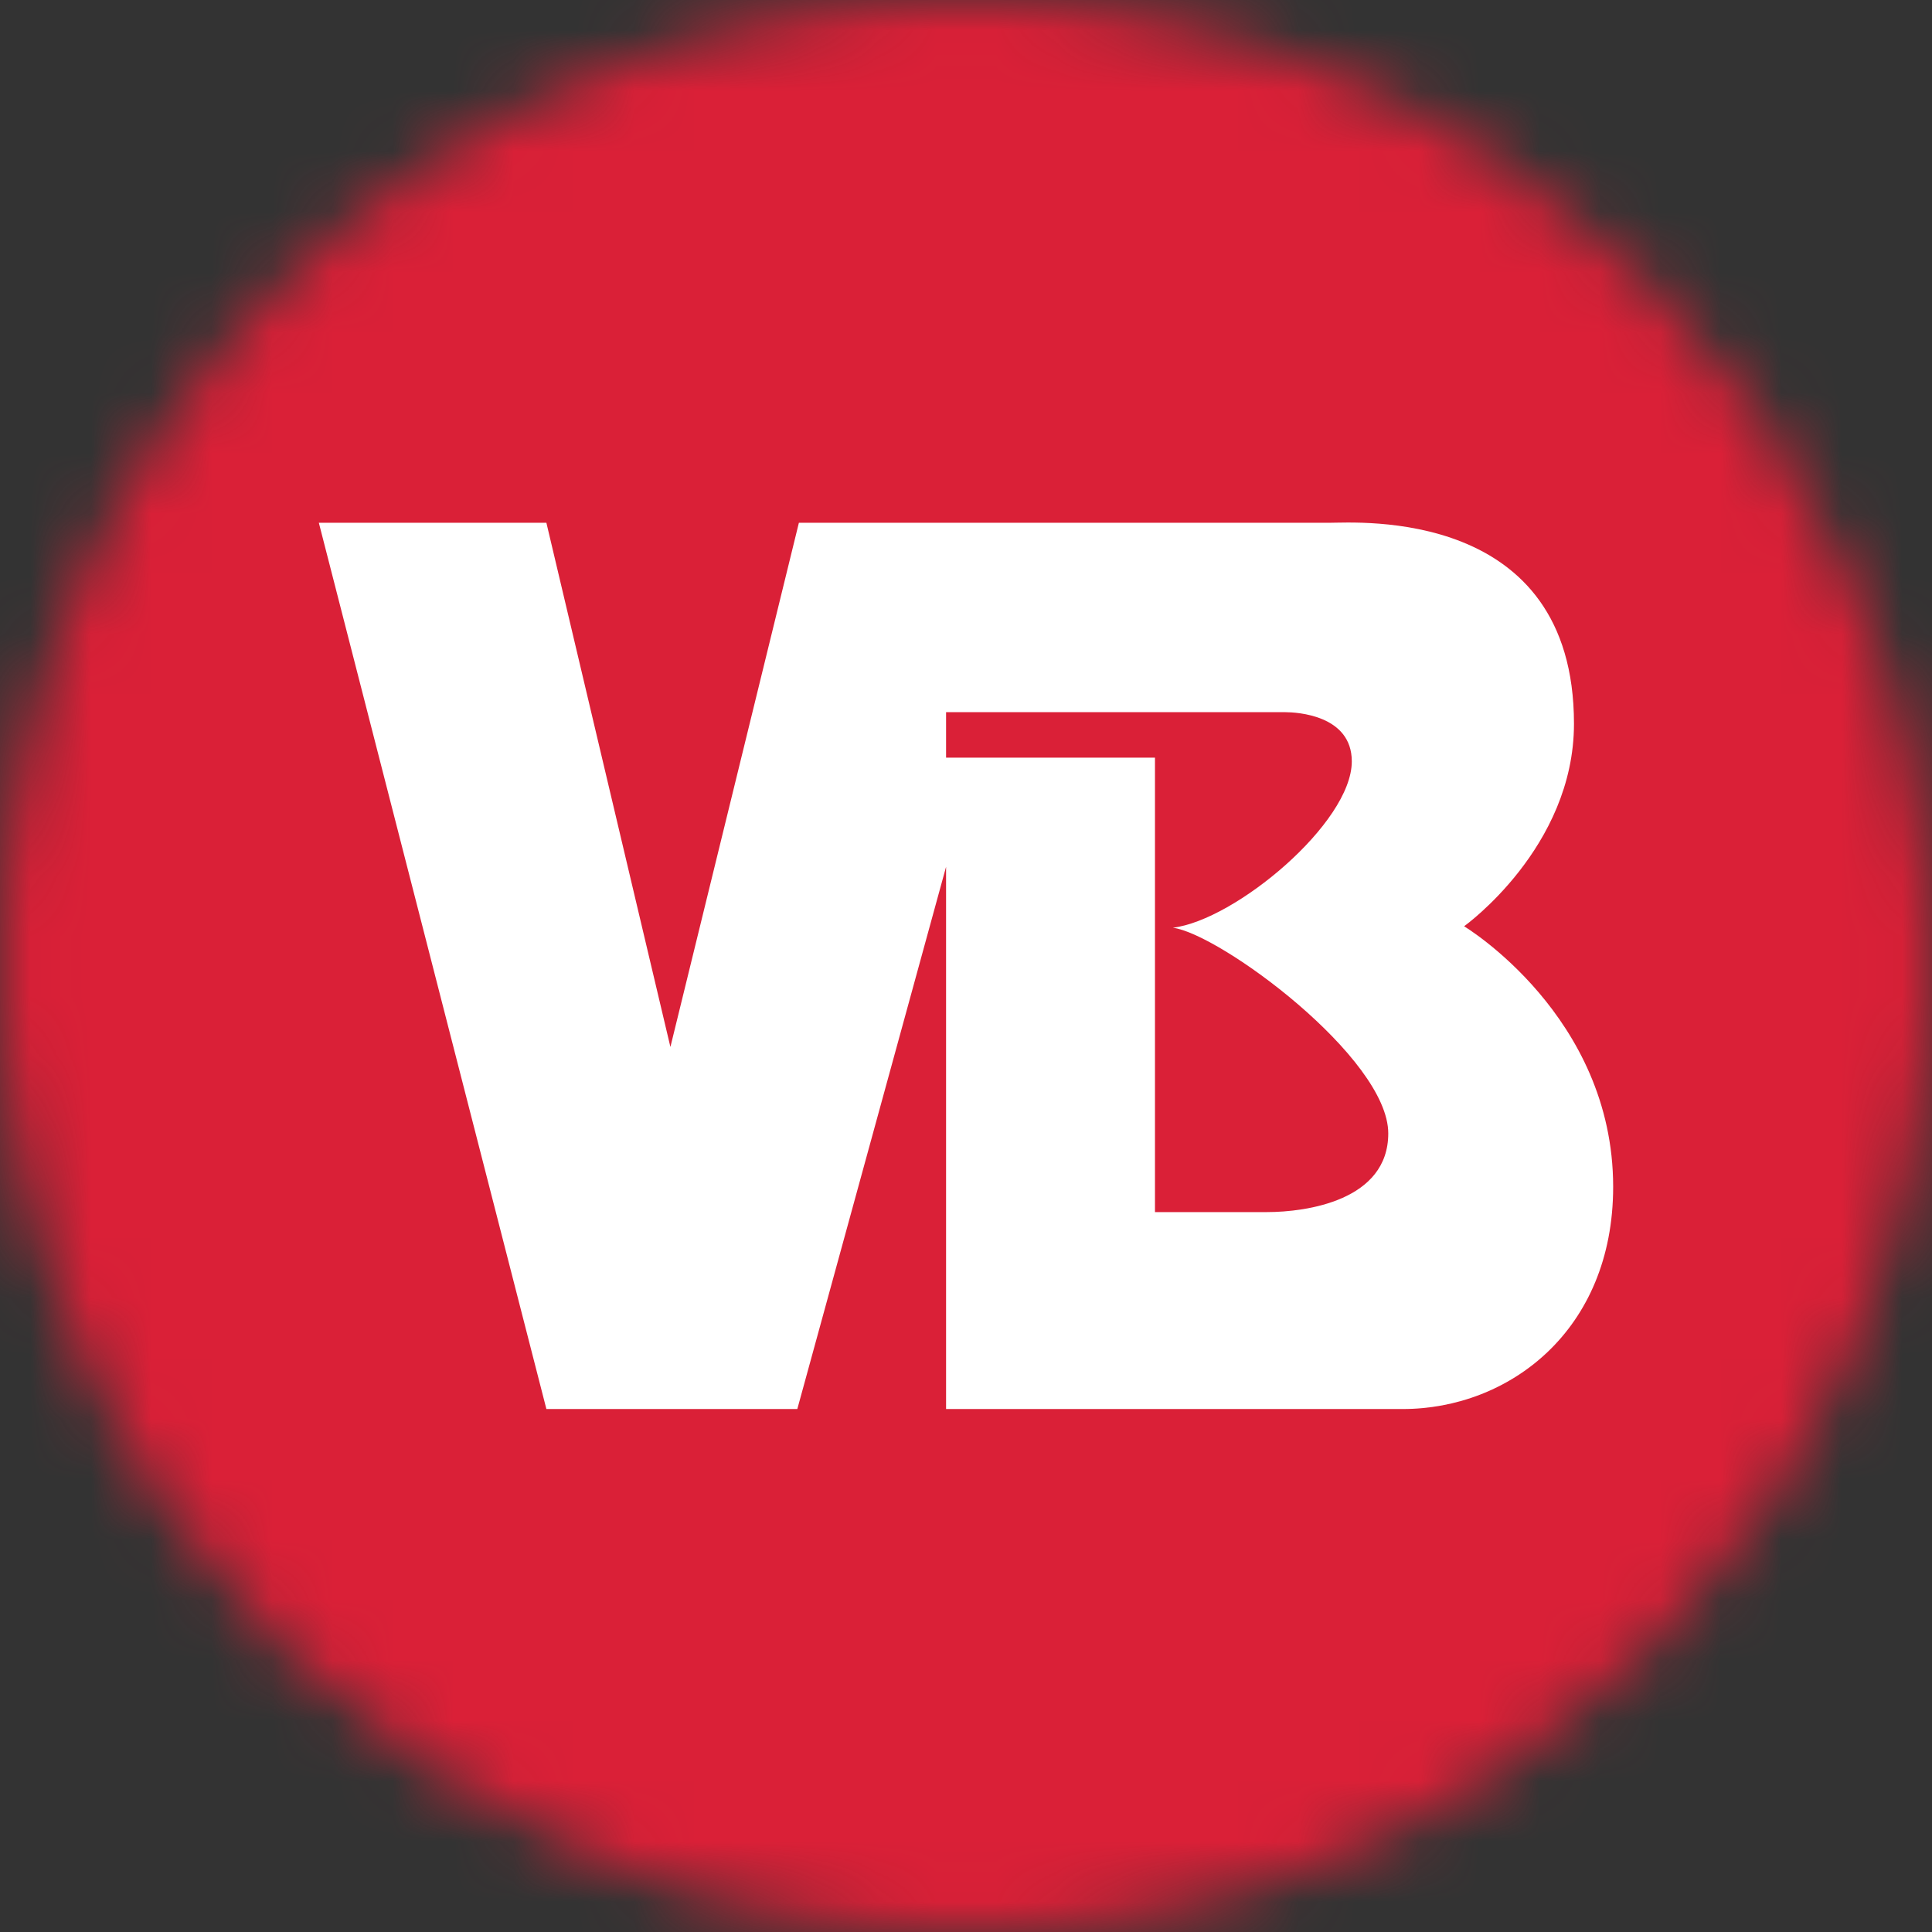 <svg width="32" height="32" viewBox="0 0 32 32" fill="none" xmlns="http://www.w3.org/2000/svg">
<rect x="0" y="0" width="32" height="32" fill="#333333" stroke="none"/>
<g clip-path="url(#clip0_1_9913)">
<mask id="mask0_1_9913" style="mask-type:alpha" maskUnits="userSpaceOnUse" x="0" y="0" width="32" height="32">
<path d="M16 32C24.837 32 32 24.837 32 16C32 7.163 24.837 0 16 0C7.163 0 0 7.163 0 16C0 24.837 7.163 32 16 32Z" fill="white"/>
</mask>
<g mask="url(#mask0_1_9913)">
<path d="M32 0H0V32H32V0Z" fill="#DA2037"/>
<path fill-rule="evenodd" clip-rule="evenodd" d="M22.014 8.659C22.477 8.659 26.07 8.395 26.07 11.988C26.07 14.04 24.25 15.342 24.25 15.342C24.25 15.342 26.719 16.823 26.719 19.657C26.719 22.042 24.989 23.338 23.233 23.338H15.67V14.357L13.206 23.338H9.05L5.281 8.659H9.05L11.104 17.341L13.232 8.659H22.014ZM21.292 11.796L21.276 11.796C21.266 11.796 21.261 11.796 21.261 11.796H15.67V12.549H19.13V20.076H20.984C21.643 20.076 22.994 19.883 22.994 18.773C22.994 17.522 20.209 15.468 19.426 15.366C20.456 15.243 22.39 13.632 22.39 12.611C22.39 11.842 21.475 11.797 21.292 11.796Z" fill="white"/>
</g>
</g>
<defs>
<clipPath id="clip0_1_9913">
<rect width="32" height="32" fill="white"/>
</clipPath>
</defs>
</svg>
